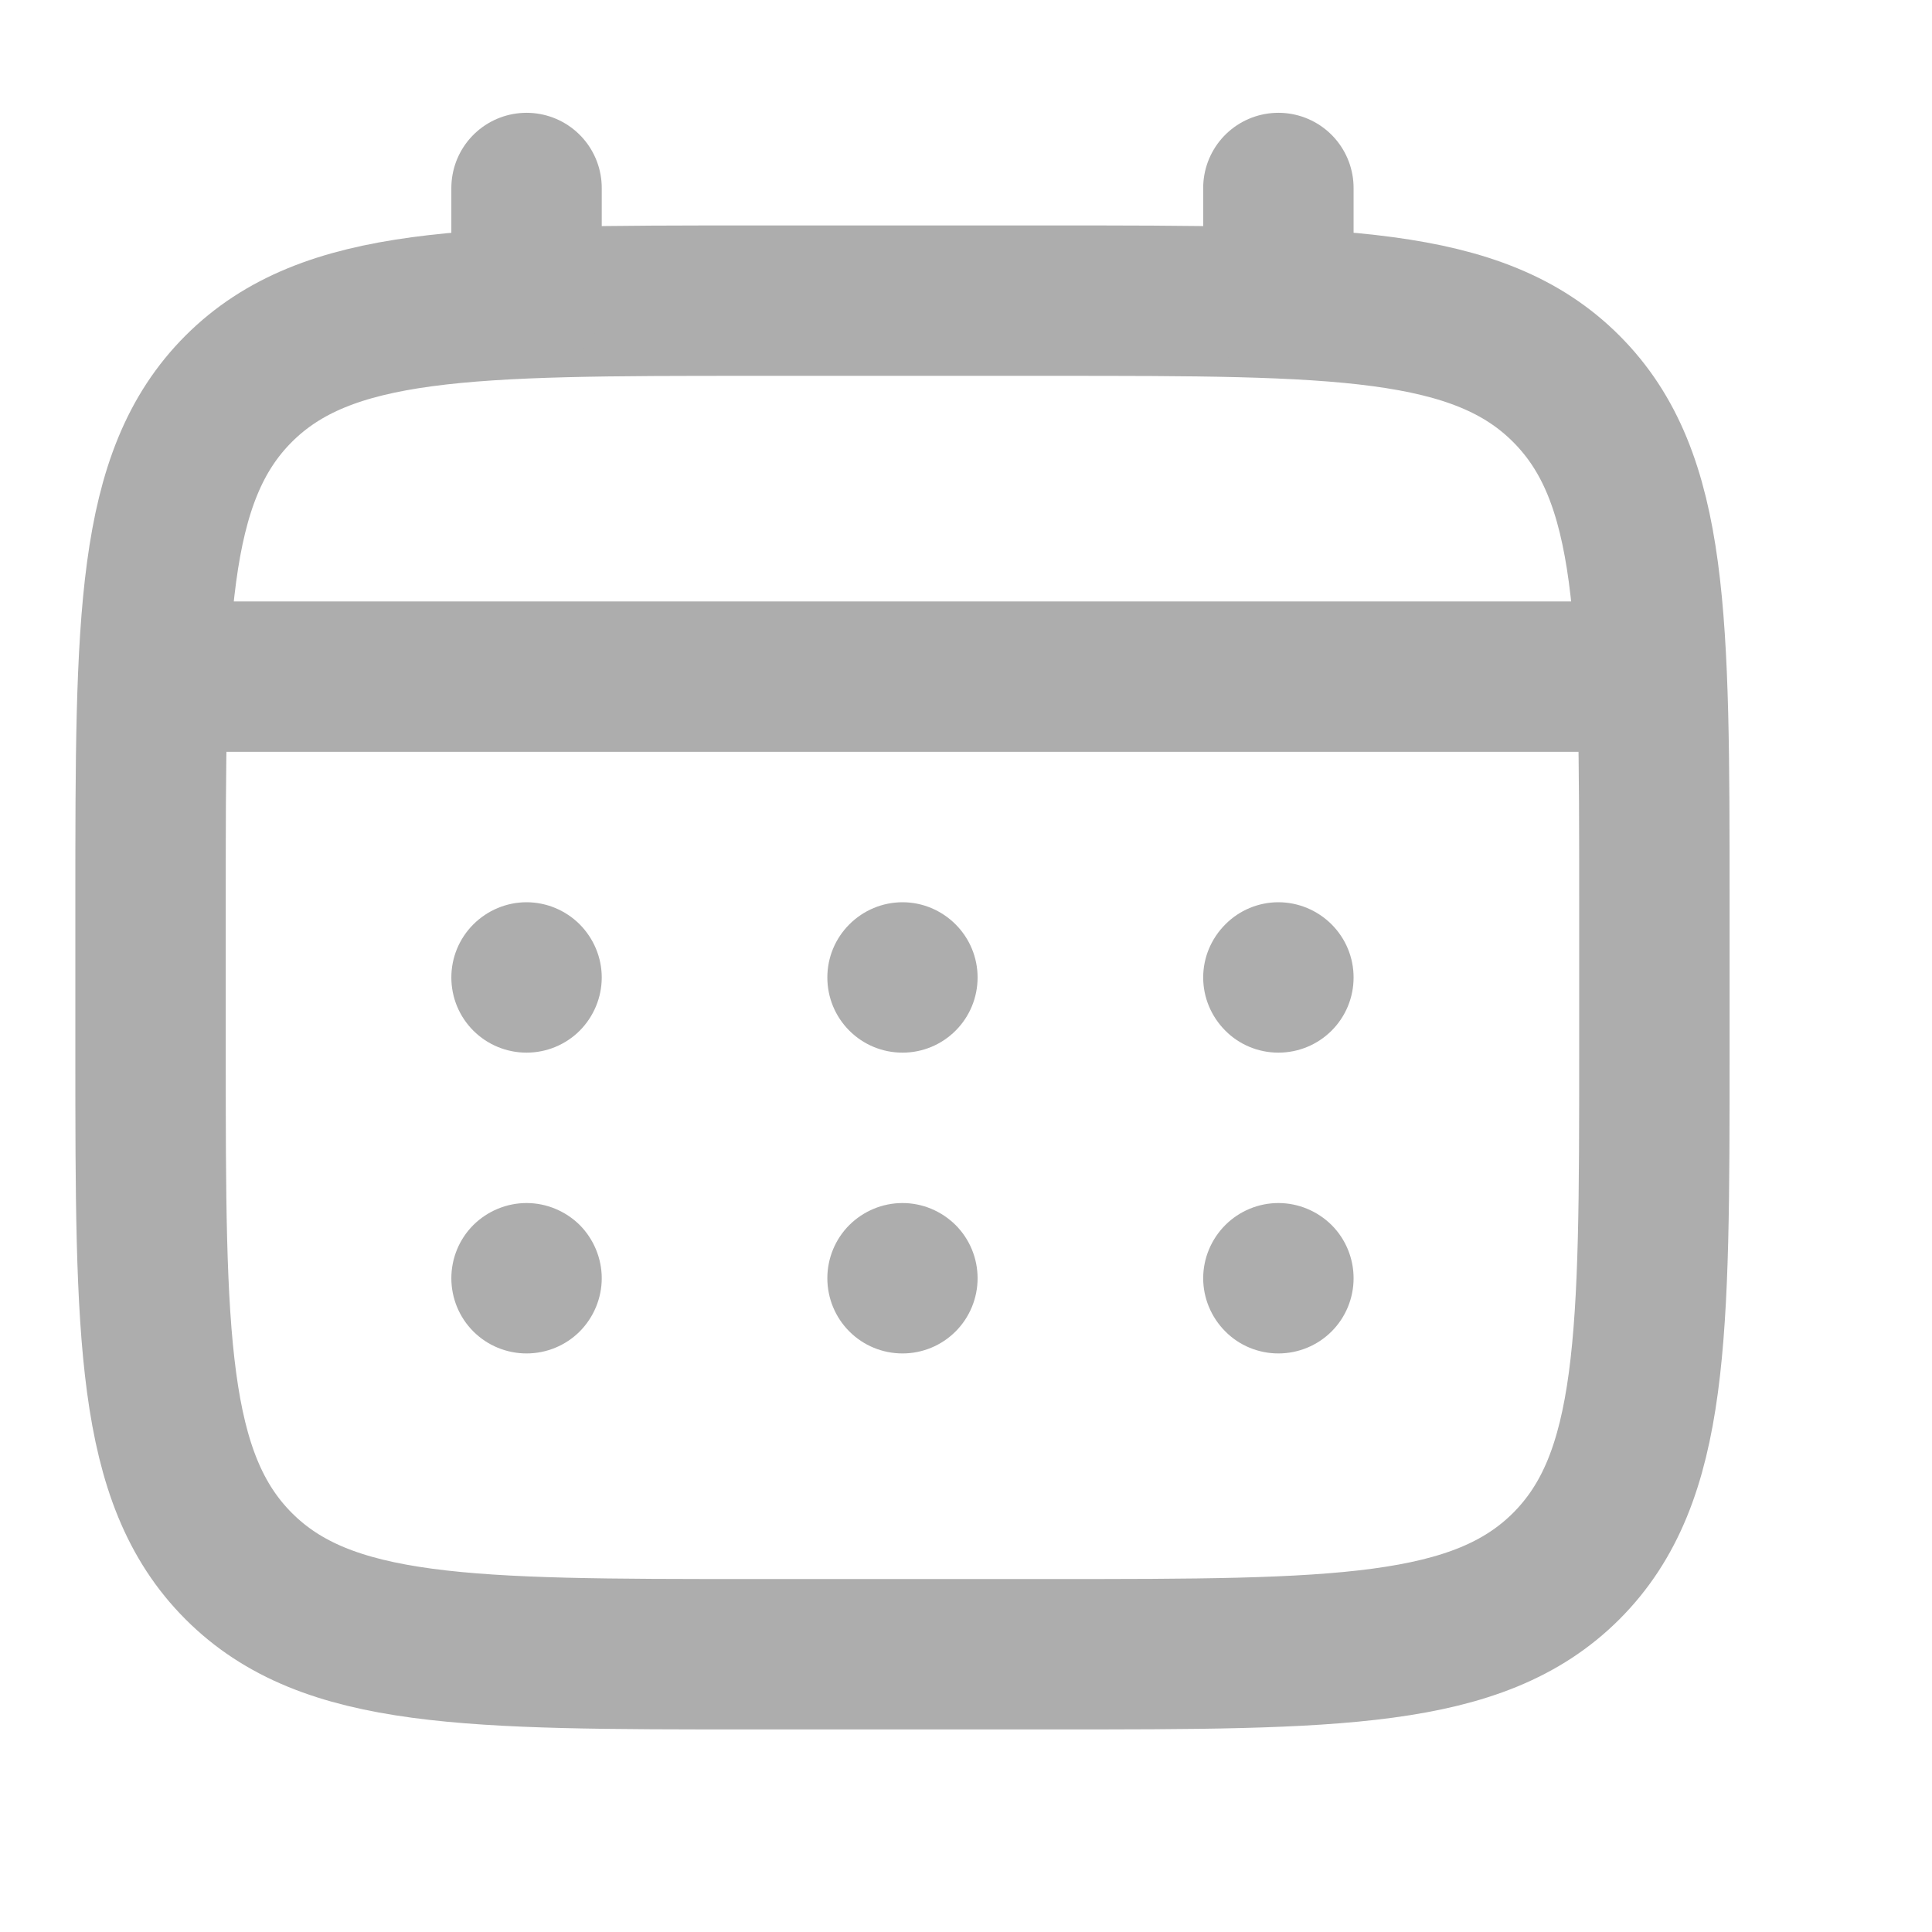 <?xml version="1.0" encoding="utf-8"?>
<svg xmlns="http://www.w3.org/2000/svg" fill="none" height="100%" overflow="visible" preserveAspectRatio="none" style="display: block;" viewBox="0 0 13 13" width="100%">
<g id="icon">
<g id="Group">
<path d="M1.013 6.071C1.013 4.163 1.013 3.209 1.606 2.616C2.199 2.024 3.153 2.023 5.061 2.023H7.084C8.992 2.023 9.947 2.023 10.539 2.616C11.132 3.209 11.132 4.163 11.132 6.071V7.083C11.132 8.991 11.132 9.945 10.539 10.538C9.946 11.13 8.992 11.131 7.084 11.131H5.061C3.153 11.131 2.198 11.131 1.606 10.538C1.014 9.945 1.013 8.991 1.013 7.083V6.071Z" id="Vector" stroke="#ADADAD" stroke-width="1.012"/>
<path d="M3.543 2.024V1.265M8.602 2.024V1.265M1.266 4.553H10.879" id="Vector_2" stroke="#ADADAD" stroke-linecap="round" stroke-width="1.012"/>
<path d="M9.108 8.601C9.108 8.735 9.055 8.864 8.96 8.959C8.865 9.054 8.736 9.107 8.602 9.107C8.468 9.107 8.339 9.054 8.245 8.959C8.15 8.864 8.096 8.735 8.096 8.601C8.096 8.467 8.15 8.338 8.245 8.243C8.339 8.149 8.468 8.095 8.602 8.095C8.736 8.095 8.865 8.149 8.96 8.243C9.055 8.338 9.108 8.467 9.108 8.601ZM9.108 6.577C9.108 6.712 9.055 6.84 8.96 6.935C8.865 7.03 8.736 7.083 8.602 7.083C8.468 7.083 8.339 7.03 8.245 6.935C8.15 6.84 8.096 6.712 8.096 6.577C8.096 6.443 8.15 6.315 8.245 6.22C8.339 6.125 8.468 6.071 8.602 6.071C8.736 6.071 8.865 6.125 8.96 6.22C9.055 6.315 9.108 6.443 9.108 6.577ZM6.578 8.601C6.578 8.735 6.525 8.864 6.43 8.959C6.335 9.054 6.207 9.107 6.073 9.107C5.938 9.107 5.81 9.054 5.715 8.959C5.62 8.864 5.567 8.735 5.567 8.601C5.567 8.467 5.62 8.338 5.715 8.243C5.81 8.149 5.938 8.095 6.073 8.095C6.207 8.095 6.335 8.149 6.43 8.243C6.525 8.338 6.578 8.467 6.578 8.601ZM6.578 6.577C6.578 6.712 6.525 6.84 6.43 6.935C6.335 7.03 6.207 7.083 6.073 7.083C5.938 7.083 5.81 7.03 5.715 6.935C5.62 6.84 5.567 6.712 5.567 6.577C5.567 6.443 5.62 6.315 5.715 6.22C5.81 6.125 5.938 6.071 6.073 6.071C6.207 6.071 6.335 6.125 6.43 6.22C6.525 6.315 6.578 6.443 6.578 6.577ZM4.049 8.601C4.049 8.735 3.995 8.864 3.901 8.959C3.806 9.054 3.677 9.107 3.543 9.107C3.409 9.107 3.28 9.054 3.185 8.959C3.09 8.864 3.037 8.735 3.037 8.601C3.037 8.467 3.09 8.338 3.185 8.243C3.28 8.149 3.409 8.095 3.543 8.095C3.677 8.095 3.806 8.149 3.901 8.243C3.995 8.338 4.049 8.467 4.049 8.601ZM4.049 6.577C4.049 6.712 3.995 6.84 3.901 6.935C3.806 7.03 3.677 7.083 3.543 7.083C3.409 7.083 3.28 7.03 3.185 6.935C3.09 6.84 3.037 6.712 3.037 6.577C3.037 6.443 3.09 6.315 3.185 6.22C3.28 6.125 3.409 6.071 3.543 6.071C3.677 6.071 3.806 6.125 3.901 6.22C3.995 6.315 4.049 6.443 4.049 6.577Z" fill="#ADADAD" id="Vector_3"/>
</g>
</g>
</svg>